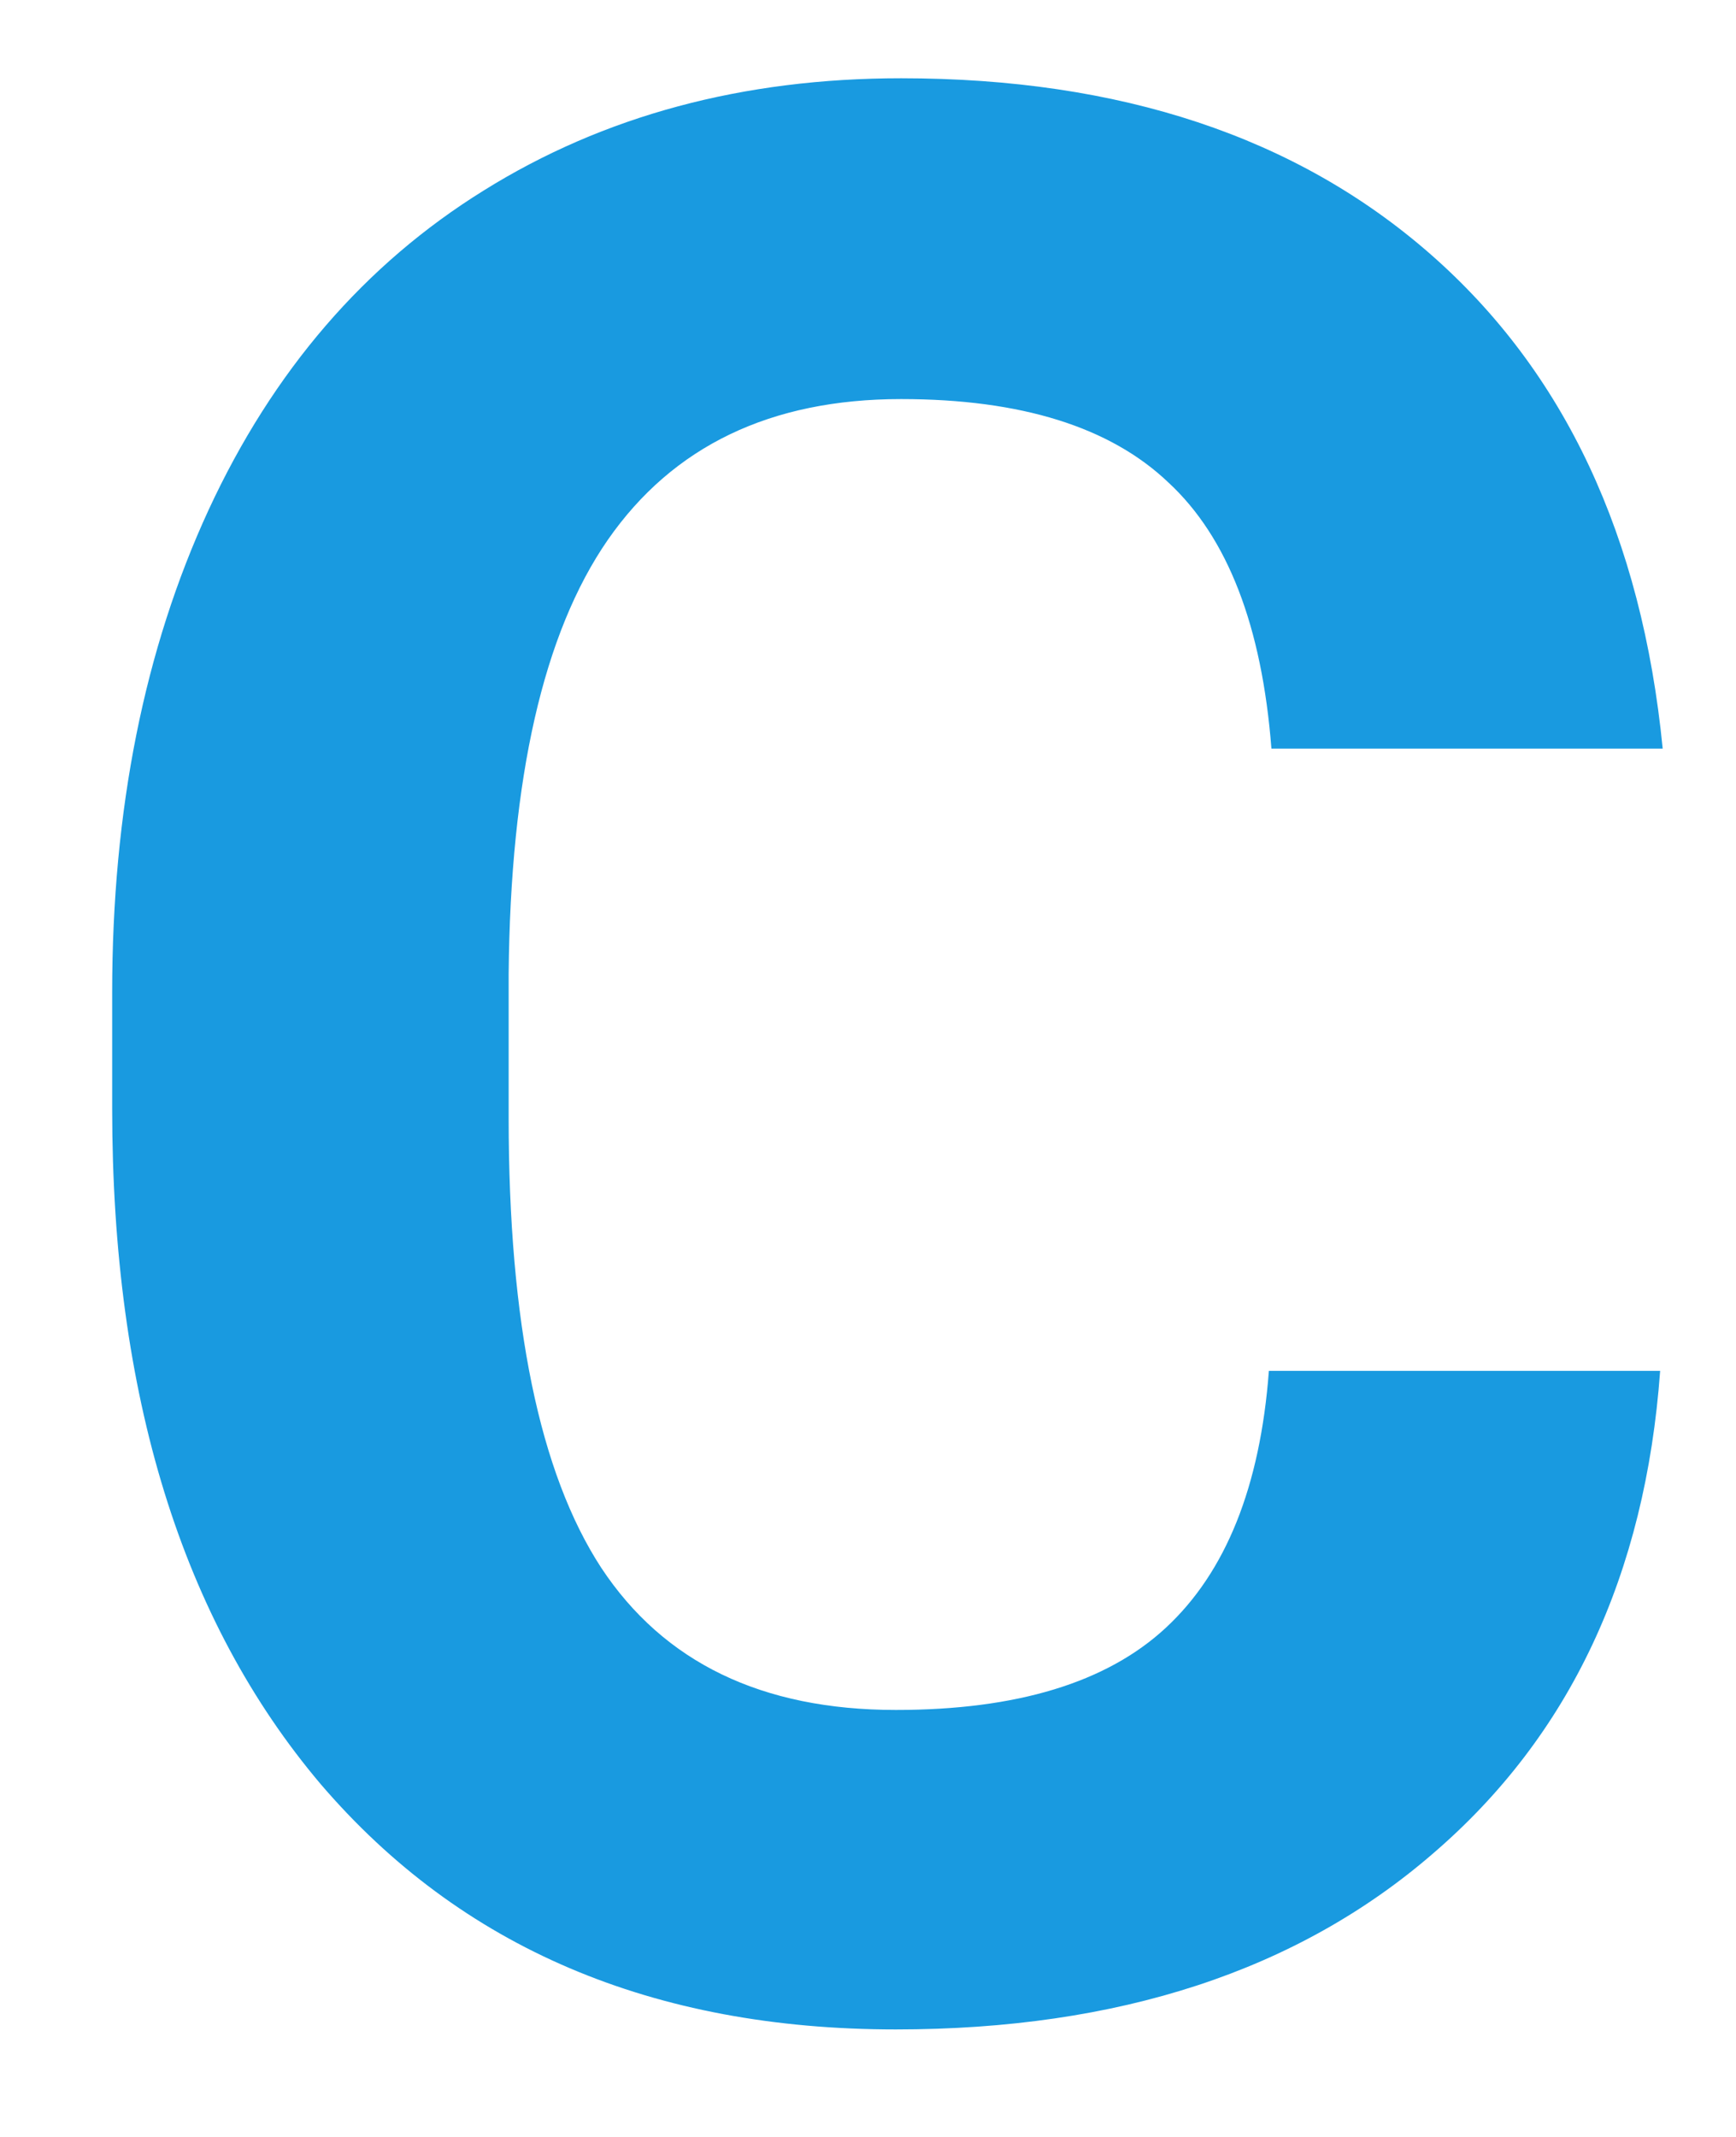 <svg width="13" height="16" viewBox="0 0 13 16" fill="none" xmlns="http://www.w3.org/2000/svg">
<path d="M12.432 10.264C12.321 11.794 11.755 12.998 10.732 13.877C9.717 14.756 8.376 15.195 6.709 15.195C4.886 15.195 3.451 14.583 2.402 13.359C1.361 12.129 0.84 10.443 0.84 8.301V7.432C0.84 6.064 1.081 4.86 1.562 3.818C2.044 2.777 2.731 1.979 3.623 1.426C4.521 0.866 5.563 0.586 6.748 0.586C8.389 0.586 9.71 1.025 10.713 1.904C11.716 2.783 12.295 4.017 12.451 5.605H9.521C9.45 4.688 9.193 4.023 8.75 3.613C8.314 3.197 7.646 2.988 6.748 2.988C5.771 2.988 5.039 3.34 4.551 4.043C4.069 4.74 3.822 5.824 3.809 7.295V8.369C3.809 9.906 4.04 11.029 4.502 11.738C4.971 12.448 5.706 12.803 6.709 12.803C7.614 12.803 8.288 12.598 8.73 12.188C9.18 11.771 9.437 11.13 9.502 10.264H12.432Z" fill="#199AE0"/>
</svg>
